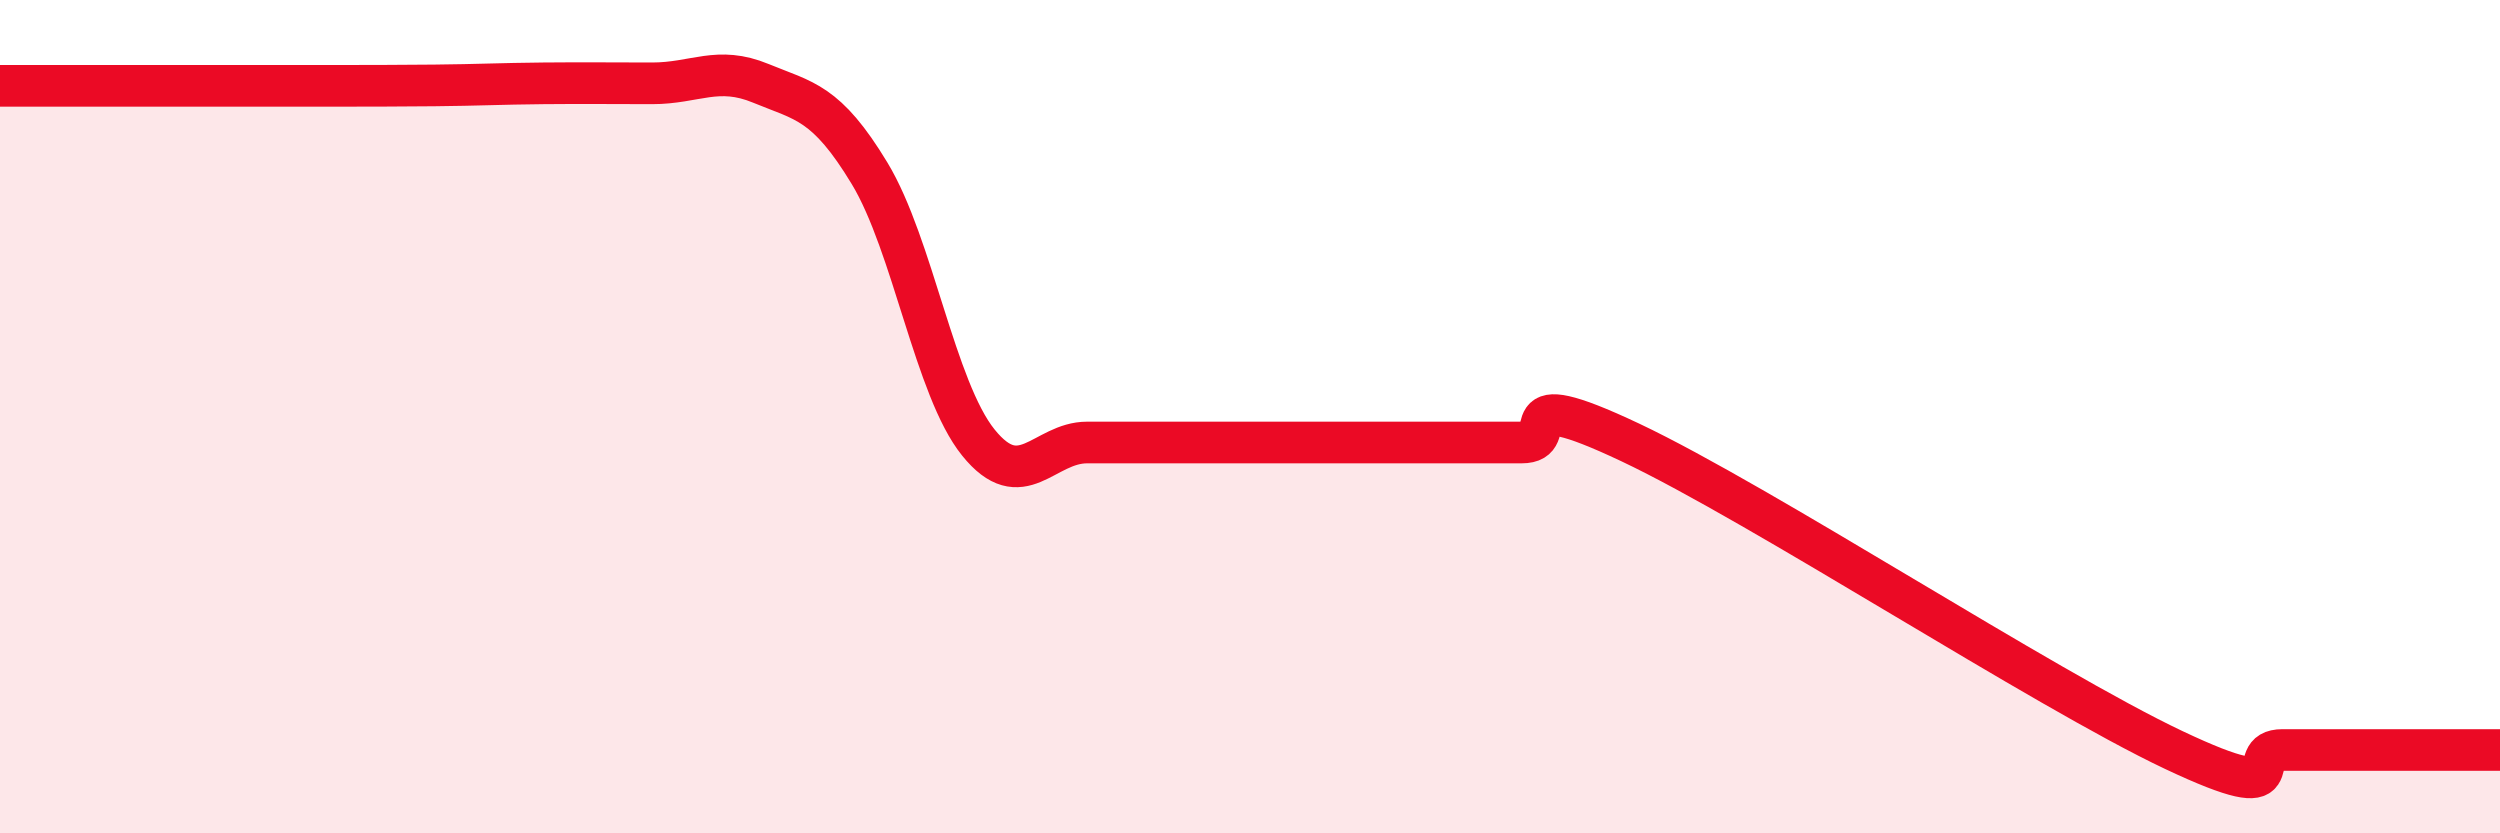
    <svg width="60" height="20" viewBox="0 0 60 20" xmlns="http://www.w3.org/2000/svg">
      <path
        d="M 0,2.06 C 0.52,2.06 1.57,2.06 2.61,2.06 C 3.65,2.06 4.18,2.06 5.22,2.06 C 6.26,2.06 6.79,2.06 7.83,2.06 C 8.87,2.06 9.39,2.06 10.43,2.05 C 11.47,2.04 12,2.01 13.04,2 C 14.08,1.99 14.61,2 15.65,2 C 16.69,2 17.22,1.57 18.26,2 C 19.3,2.43 19.83,2.44 20.87,4.16 C 21.91,5.88 22.44,9.33 23.48,10.62 C 24.52,11.91 25.05,10.62 26.09,10.62 C 27.13,10.62 27.66,10.62 28.7,10.62 C 29.74,10.62 30.26,10.62 31.3,10.62 C 32.34,10.62 32.87,10.62 33.91,10.62 C 34.95,10.62 35.48,10.62 36.52,10.62 C 37.56,10.62 36,9.14 39.13,10.62 C 42.26,12.1 49.04,16.52 52.17,18 C 55.3,19.48 53.74,18 54.78,18 C 55.82,18 56.35,18 57.39,18 C 58.43,18 59.48,18 60,18L60 20L0 20Z"
        fill="#EB0A25"
        opacity="0.1"
        stroke-linecap="round"
        stroke-linejoin="round"
      />
      <path
        d="M 0,2.06 C 0.52,2.06 1.57,2.06 2.61,2.06 C 3.65,2.06 4.18,2.06 5.22,2.06 C 6.26,2.06 6.79,2.06 7.83,2.06 C 8.87,2.06 9.39,2.06 10.43,2.05 C 11.47,2.04 12,2.01 13.04,2 C 14.08,1.99 14.61,2 15.65,2 C 16.69,2 17.22,1.57 18.26,2 C 19.3,2.43 19.83,2.44 20.87,4.16 C 21.91,5.88 22.44,9.33 23.48,10.62 C 24.52,11.91 25.05,10.62 26.09,10.62 C 27.13,10.62 27.66,10.62 28.7,10.62 C 29.74,10.62 30.26,10.62 31.3,10.62 C 32.34,10.62 32.87,10.62 33.91,10.62 C 34.95,10.62 35.48,10.62 36.52,10.62 C 37.56,10.62 36,9.14 39.13,10.62 C 42.26,12.1 49.04,16.52 52.17,18 C 55.3,19.48 53.74,18 54.78,18 C 55.82,18 56.35,18 57.39,18 C 58.43,18 59.48,18 60,18"
        stroke="#EB0A25"
        stroke-width="1"
        fill="none"
        stroke-linecap="round"
        stroke-linejoin="round"
      />
    </svg>
  